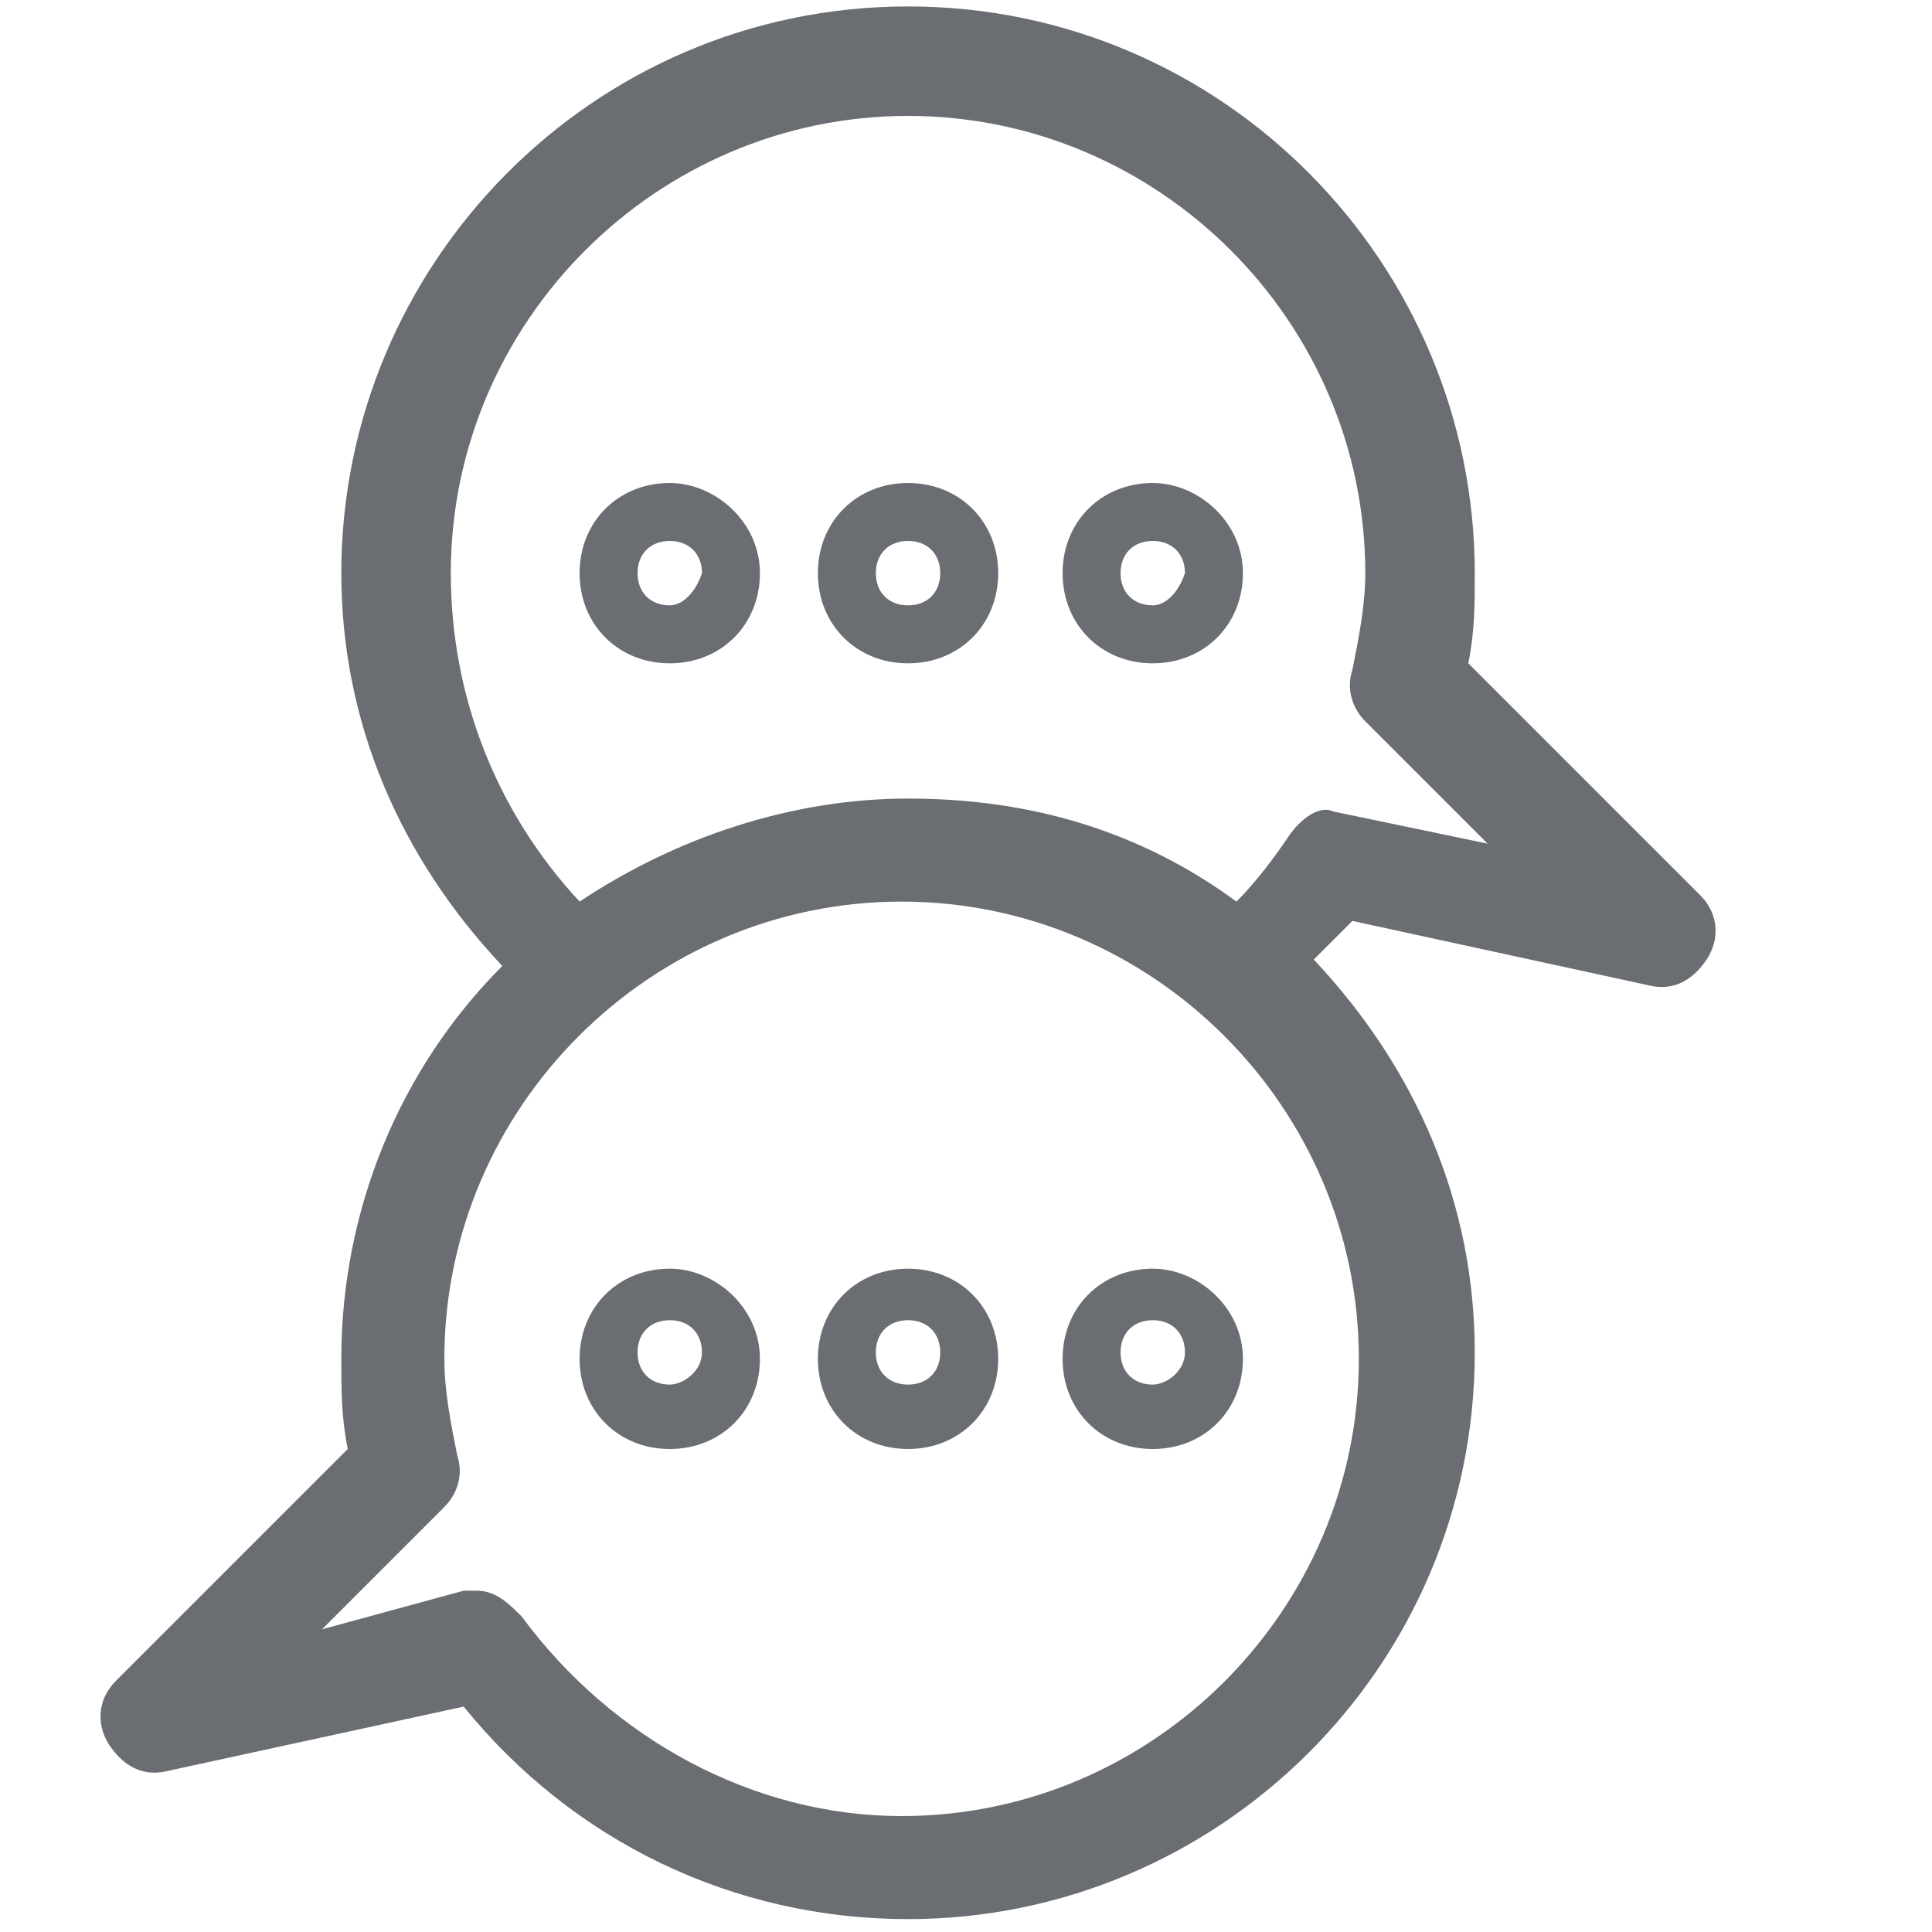 <?xml version="1.0" encoding="utf-8"?>
<!-- Generator: Adobe Illustrator 26.2.1, SVG Export Plug-In . SVG Version: 6.00 Build 0)  -->
<svg version="1.1" id="Ebene_1" xmlns="http://www.w3.org/2000/svg" xmlns:xlink="http://www.w3.org/1999/xlink" x="0px" y="0px"
	 viewBox="0 0 30 30" style="enable-background:new 0 0 30 30;" xml:space="preserve">
<style type="text/css">
	.st0{display:none;}
	.st1{display:inline;}
	.st2{fill-rule:evenodd;clip-rule:evenodd;fill:#6A6D71;}
	.st3{display:inline;fill:#6A6D71;}
	.st4{display:none;fill:#6A6D71;}
	.st5{fill:#6A6D71;}
</style>
<g id="WhatsApp" class="st0">
	<g class="st1">
		<g>
			<path class="st2" d="M25.6,4.4C22.8,1.5,19,0,15.1,0C6.9,0,0.2,6.7,0.2,14.9c0,2.6,0.7,5.2,2,7.4L0.1,30L8,27.9
				c2.2,1.2,4.6,1.8,7.1,1.8l0,0c8.2,0,14.9-6.7,14.9-14.9C29.9,10.9,28.4,7.2,25.6,4.4z M15.1,27.2L15.1,27.2
				c-2.2,0-4.4-0.6-6.3-1.7l-0.4-0.3l-4.7,1.2l1.2-4.6l-0.3-0.5c-1.2-2-1.9-4.2-1.9-6.6c0-6.8,5.6-12.4,12.4-12.4
				c3.3,0,6.4,1.3,8.7,3.6s3.6,5.4,3.6,8.7C27.4,21.7,21.9,27.2,15.1,27.2z"/>
		</g>
	</g>
	<g class="st1">
		<g>
			<path class="st2" d="M21.8,18c-0.4-0.2-2.2-1.1-2.5-1.2c-0.3-0.1-0.6-0.2-0.8,0.2c-0.3,0.4-1,1.2-1.2,1.5
				c-0.2,0.3-0.4,0.3-0.8,0.1c-0.4-0.2-1.6-0.6-3-1.8c-1.1-1-1.8-2.2-2.1-2.6c-0.2-0.4,0-0.6,0.2-0.7c0.2-0.2,0.4-0.4,0.6-0.7
				c0.2-0.2,0.3-0.4,0.4-0.6c0.1-0.3,0.1-0.5,0-0.6c-0.1-0.2-0.8-2-1.2-2.8C11.1,8,10.8,8,10.5,8c-0.2,0-0.5,0-0.7,0s-0.6,0.1-1,0.5
				s-1.3,1.3-1.3,3.1s1.3,3.6,1.5,3.8c0.2,0.3,2.6,4.1,6.3,5.6c3.1,1.2,3.8,1,4.5,0.9c0.7-0.1,2.2-0.9,2.5-1.8
				c0.3-0.9,0.3-1.6,0.2-1.8C22.5,18.3,22.2,18.2,21.8,18z"/>
		</g>
	</g>
</g>
<g class="st0">
	<path class="st3" d="M27.5,22.5L23.8,19c-0.6-0.6-1.1-0.8-1.8-0.8c-1,0-1.6,0.7-1.6,0.7l-2.1,2c-2-0.9-3.8-2.2-5.5-3.8l-0.2-0.2
		c-1.7-1.7-3.1-3.4-4.1-5.4l1.9-2.2c0.1-0.1,0.7-0.8,0.6-1.6c0-0.6-0.3-1.2-0.9-1.8L6.5,2.4C5.8,1.8,5.2,1.6,4.8,1.6
		C4,1.5,3.3,1.8,2.7,2.4c-0.5,0.4-1.6,1.6-2,3c0,0-1,2-0.6,5.4c0.3,2.9,1.7,7.4,6.9,12.2L7,23.1c5.1,4.9,9.6,6.1,12.5,6.2
		c0.1,0,0.3,0,0.4,0c0.1,0,0.3,0,0.4,0c2.6,0,4.2-0.7,4.4-0.9c1.4-0.5,2.6-1.8,2.9-2.2h0c0.5-0.6,0.8-1.4,0.8-2.1
		C28.4,23.3,27.8,22.7,27.5,22.5z M26.4,25.3c0,0-1,1.2-2.2,1.7L24.1,27C24,27,17,30.3,8.2,21.9L8,21.7C-0.8,13.3,2.2,6.2,2.2,6.1
		L2.3,6v0c0.3-1,1.2-1.9,1.5-2.2c0,0,0.1-0.1,0.1-0.1c0.3-0.2,0.5-0.4,0.7-0.4c0.4,0,0.7,0.3,0.7,0.4L9,7.2c0.2,0.2,0.3,0.4,0.3,0.5
		c0,0.1-0.1,0.3-0.1,0.4l-2,2.3c-0.5,0.5-0.6,1.3-0.3,1.9l0,0c1.1,2.2,2.6,4.1,4.4,5.8l0.2,0.2c1.9,1.8,3.8,3.1,6.1,4.1
		c0.7,0.3,1.4,0.2,1.9-0.3l2.1-2c0.1-0.1,0.2-0.2,0.5-0.2c0.1,0,0.2,0,0.5,0.3l3.7,3.6l0.1,0.1c0,0,0.3,0.2,0.3,0.6
		C26.8,24.7,26.7,25,26.4,25.3z"/>
	<path class="st3" d="M20.8,14.9l0.5,0.4l0.5-0.4c0.1-0.1,8.2-6.1,8.1-9.3c-0.1-2.8-2.3-5-5-5c-1.3,0-2.6,0.5-3.5,1.4
		c-0.9-0.9-2.1-1.4-3.4-1.4c-2.8,0-5,2.2-5.1,5C12.8,8.6,19.5,13.9,20.8,14.9z M20.7,3.8L21.4,5l0.7-1.2c0.6-0.9,1.7-1.5,2.8-1.5
		c1.8,0,3.3,1.5,3.4,3.4c0,1.3-3.5,4.8-6.9,7.5C18,10.5,14.6,7,14.7,5.7c0.1-1.9,1.5-3.4,3.4-3.4C19.1,2.3,20.1,2.8,20.7,3.8z"/>
</g>
<g class="st0">
	<path class="st3" d="M28.8,8.7l-3.1-7.8c-0.2-0.5-0.7-0.8-1.2-0.8H5.9c-0.6,0-1,0.3-1.2,0.8L1.6,8.7C1.5,8.8,1.5,9,1.5,9.1v19.5
		c0,0.4,0.1,0.7,0.4,0.9C2.2,29.8,2.5,30,2.8,30h24.7c0.4,0,0.7-0.1,0.9-0.4c0.3-0.2,0.4-0.6,0.4-1V9.2C28.9,9,28.8,8.9,28.8,8.7z
		 M14.3,7.8l0.2-5.1h1.2L16,7.8H14.3z M14.1,12.9l0.1-2.4h1.9l0.1,2.4H14.1z M18.8,10.5h7.4v16.8h-22V10.5h7.4l-0.2,3.7
		c0,0.4,0.1,0.7,0.4,1c0.3,0.3,0.6,0.4,1,0.4h4.9c0,0,0,0,0,0c0.4,0,0.7-0.1,1-0.4c0.3-0.3,0.4-0.6,0.4-1L18.8,10.5z M18.7,7.8
		l-0.2-5.1h5.1l2,5.1H18.7z M11.9,2.7l-0.2,5.1H4.8l2-5.1H11.9z"/>
	<path class="st3" d="M17.1,18.8c-1.1-0.1-1.8,1-1.9,1.6c0,0,0,0,0,0c0,0,0,0-0.1,0c-0.2-0.6-1.2-1.6-1.8-1.5
		c-0.8,0.1-1.5,1-1.6,1.8c-0.1,1,0.3,2,1.2,2.8c1,0.8,1.7,1.1,1.9,1.2c0.1,0,0.1,0,0.3,0.1l0.2,0l0.2-0.1c0.3-0.1,0.9-0.4,1.9-1.2
		c0.9-0.7,1.3-1.8,1.2-2.7C18.6,19.9,17.9,18.8,17.1,18.8z"/>
</g>
<path class="st4" d="M27,6.2H3c-1.7,0-3,1.3-3,3v12.5c0,1.7,1.3,3,3,3h24c1.7,0,3-1.3,3-3V9.1C30,7.5,28.7,6.2,27,6.2z M15,18.2
	c-0.9-0.5-3.3-2.4-3.3-3.5c0-0.7,0.6-1.2,1.2-1.2c0.5,0,0.6,0.1,1.4,0.9l0.7,0.7l0.3-0.3c0.1-0.1,0.3-0.3,0.4-0.4
	c0.6-0.6,0.9-0.9,1.4-0.9c0.6,0,1.2,0.6,1.2,1.2C18.3,15.9,15.9,17.8,15,18.2z M14.8,20.1l0.3,0c0.9-0.2,4.5-2.6,4.9-4.9l8.1-1.8
	l0,8.2c0,0.7-0.5,1.2-1.2,1.2H3c-0.7,0-1.2-0.5-1.2-1.2v-8.4l8.1,1.9C10.4,17.5,13.9,19.9,14.8,20.1z M15,12.6
	c-0.5-0.4-1.1-0.8-2.1-0.8c-1.1,0-2.2,0.7-2.6,1.6l-8.5-2V9.1C1.8,8.5,2.3,8,3,8h24c0.7,0,1.2,0.5,1.2,1.2v2.4l-8.4,1.8
	c-0.4-1-1.5-1.7-2.6-1.7C16.1,11.7,15.5,12.2,15,12.6z"/>
<path class="st5" d="M10.4,19.7c-0.8,0-1.4,0.6-1.4,1.4c0,0.8,0.6,1.4,1.4,1.4c0.8,0,1.4-0.6,1.4-1.4C11.8,20.3,11.1,19.7,10.4,19.7
	z M10.4,21.5c-0.3,0-0.5-0.2-0.5-0.5s0.2-0.5,0.5-0.5c0.3,0,0.5,0.2,0.5,0.5S10.6,21.5,10.4,21.5z"/>
<path class="st5" d="M14.1,19.7c-0.8,0-1.4,0.6-1.4,1.4c0,0.8,0.6,1.4,1.4,1.4s1.4-0.6,1.4-1.4C15.5,20.3,14.9,19.7,14.1,19.7z
	 M14.1,21.5c-0.3,0-0.5-0.2-0.5-0.5s0.2-0.5,0.5-0.5s0.5,0.2,0.5,0.5S14.4,21.5,14.1,21.5z"/>
<path class="st5" d="M17.9,19.7c-0.8,0-1.4,0.6-1.4,1.4c0,0.8,0.6,1.4,1.4,1.4s1.4-0.6,1.4-1.4C19.3,20.3,18.6,19.7,17.9,19.7z
	 M17.9,21.5c-0.3,0-0.5-0.2-0.5-0.5s0.2-0.5,0.5-0.5s0.5,0.2,0.5,0.5S18.1,21.5,17.9,21.5z"/>
<path class="st5" d="M17.9,7.5c-0.8,0-1.4,0.6-1.4,1.4c0,0.8,0.6,1.4,1.4,1.4s1.4-0.6,1.4-1.4C19.3,8.1,18.6,7.5,17.9,7.5z
	 M17.9,9.4c-0.3,0-0.5-0.2-0.5-0.5c0-0.3,0.2-0.5,0.5-0.5s0.5,0.2,0.5,0.5C18.3,9.2,18.1,9.4,17.9,9.4z"/>
<path class="st5" d="M14.1,7.5c-0.8,0-1.4,0.6-1.4,1.4c0,0.8,0.6,1.4,1.4,1.4s1.4-0.6,1.4-1.4C15.5,8.1,14.9,7.5,14.1,7.5z
	 M14.1,9.4c-0.3,0-0.5-0.2-0.5-0.5c0-0.3,0.2-0.5,0.5-0.5s0.5,0.2,0.5,0.5C14.6,9.2,14.4,9.4,14.1,9.4z"/>
<path class="st5" d="M10.4,7.5C9.6,7.5,9,8.1,9,8.9c0,0.8,0.6,1.4,1.4,1.4c0.8,0,1.4-0.6,1.4-1.4C11.8,8.1,11.1,7.5,10.4,7.5z
	 M10.4,9.4c-0.3,0-0.5-0.2-0.5-0.5c0-0.3,0.2-0.5,0.5-0.5c0.3,0,0.5,0.2,0.5,0.5C10.8,9.2,10.6,9.4,10.4,9.4z"/>
<path class="st5" d="M26.4,13.9l-3.6-3.6c0.1-0.5,0.1-0.9,0.1-1.4c0-4.8-3.9-8.8-8.8-8.8S5.3,4.1,5.3,8.9c0,2.3,0.9,4.4,2.5,6.1
	c-1.6,1.6-2.5,3.8-2.5,6.1c0,0.5,0,0.9,0.1,1.4l-3.6,3.6c-0.3,0.3-0.3,0.7-0.1,1c0.2,0.3,0.5,0.5,0.9,0.4l4.6-1
	c1.7,2.1,4.2,3.3,6.9,3.3c4.8,0,8.8-3.9,8.8-8.8c0-2.3-0.9-4.4-2.5-6.1c0.2-0.2,0.4-0.4,0.6-0.6l4.6,1c0.4,0.1,0.7-0.1,0.9-0.4
	C26.7,14.6,26.7,14.2,26.4,13.9z M20,13c-0.2,0.3-0.5,0.7-0.8,1c-1.5-1.1-3.2-1.6-5.1-1.6c-1.8,0-3.6,0.6-5.1,1.6
	C7.7,12.6,7,10.8,7,8.9c0-3.9,3.2-7.1,7.1-7.1c3.9,0,7.1,3.2,7.1,7.1c0,0.5-0.1,1-0.2,1.5c-0.1,0.3,0,0.6,0.2,0.8l1.9,1.9l-2.4-0.5
	l0,0C20.5,12.5,20.2,12.7,20,13z M6.9,23.4c0.2-0.2,0.3-0.5,0.2-0.8c-0.1-0.5-0.2-1-0.2-1.5c0-3.9,3.2-7.1,7.1-7.1s7.1,3.2,7.1,7.1
	s-3.2,7.1-7.1,7.1c-2.3,0-4.5-1.2-5.9-3.1c-0.2-0.2-0.4-0.4-0.7-0.4c-0.1,0-0.1,0-0.2,0L5,25.3L6.9,23.4z M7.5,25.1L7.5,25.1
	L7.5,25.1L7.5,25.1z"/>
</svg>
